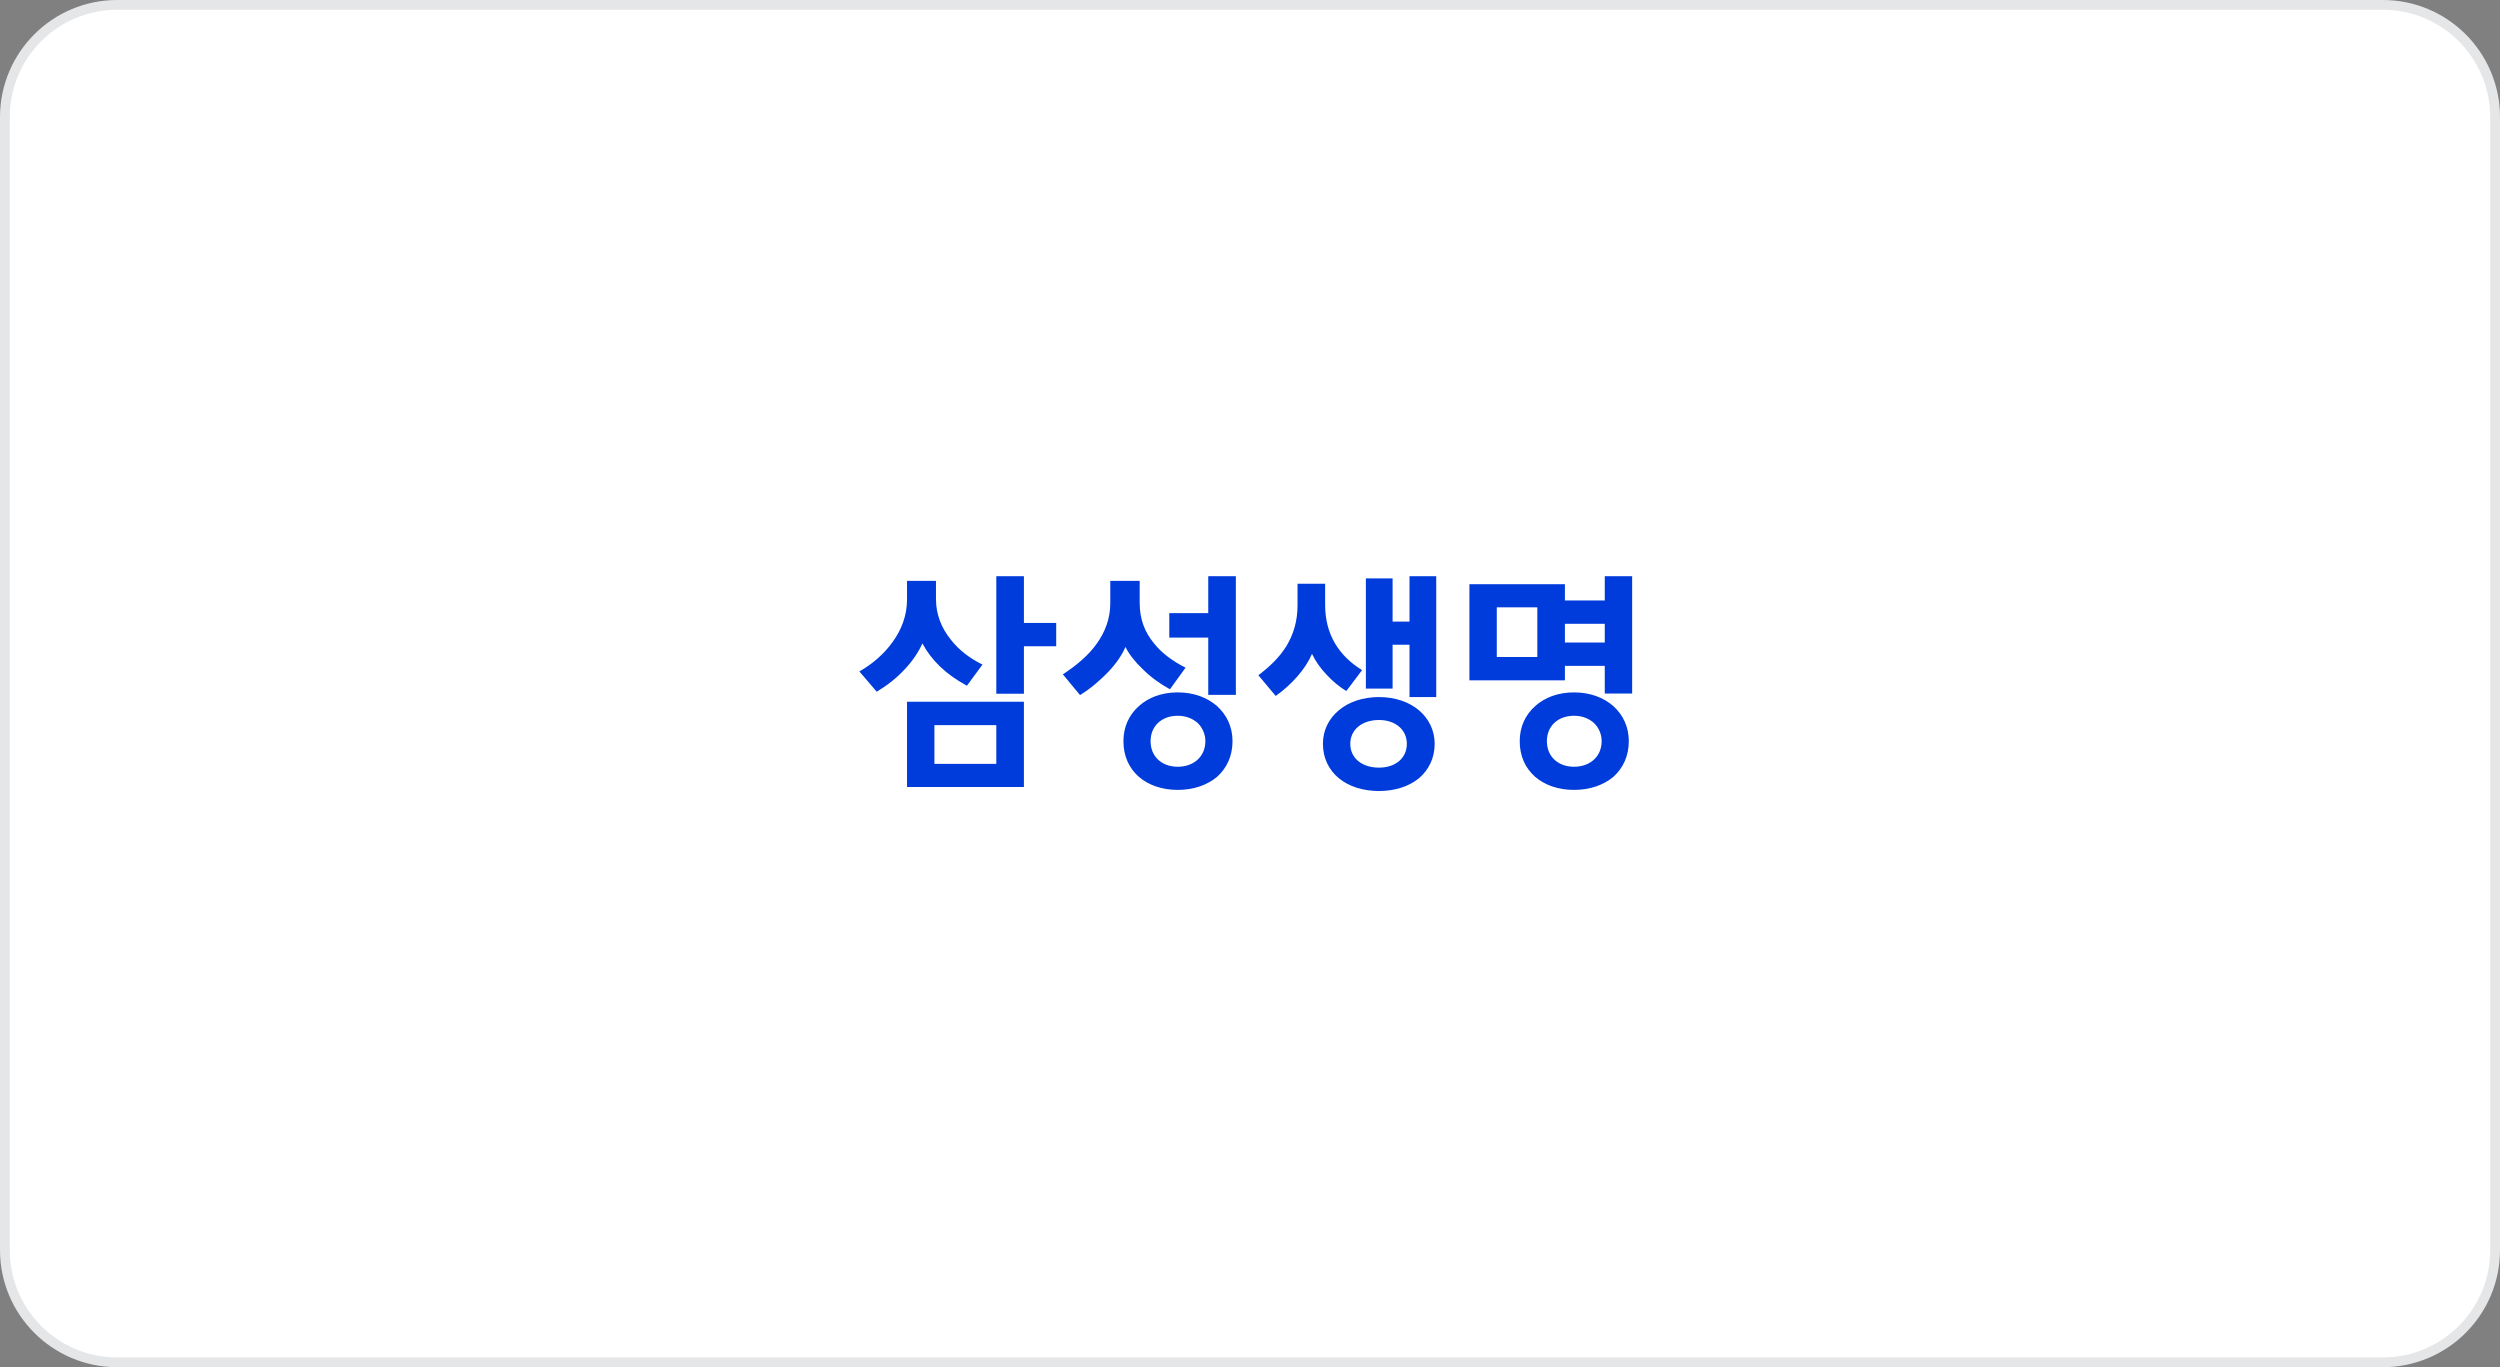 <svg width="256" height="140" viewBox="0 0 256 140" fill="none" xmlns="http://www.w3.org/2000/svg">
<rect x="0" y="0" width="256" height="140" fill="#808080" stroke="none"/>
<path d="M0.5 12C0.5 5.649 5.649 0.5 12 0.5H244C250.351 0.5 255.5 5.649 255.5 12V128C255.5 134.351 250.351 139.5 244 139.5H12C5.649 139.5 0.5 134.351 0.5 128V12Z" fill="white" stroke="#E5E6E8"/>
<path d="M99.012 70.217L100.608 68.051C99.423 67.481 98.214 66.615 97.326 65.452C96.436 64.335 95.844 62.967 95.844 61.348V59.479H92.879V61.394C92.879 63.035 92.309 64.495 91.397 65.749C90.485 67.025 89.276 68.028 88 68.757L89.778 70.832C90.804 70.217 91.806 69.441 92.628 68.553C93.427 67.709 94.064 66.775 94.452 65.885C95.387 67.617 96.824 69.031 99.012 70.217ZM104.849 66.181H108.155V63.788H104.849V59H102.022V71.037H104.849V66.181ZM92.879 80.59H104.848V71.858H92.879V80.59ZM102.021 74.252V78.219H95.683V74.252H102.021ZM119.804 70.581L121.4 68.371C120.192 67.755 118.984 66.934 118.14 65.839C117.251 64.768 116.704 63.446 116.704 61.736V59.479H113.693V61.782C113.693 63.332 113.169 64.7 112.326 65.885C111.482 67.093 110.228 68.142 108.838 69.053L110.592 71.174C111.687 70.513 112.668 69.647 113.488 68.803C114.287 67.959 114.902 67.071 115.244 66.25C115.608 66.979 116.224 67.777 117.022 68.529C117.82 69.328 118.801 70.035 119.804 70.581ZM123.725 71.151H126.553V59H123.725V62.785H119.736V65.293H123.725V71.151ZM126.21 75.894C126.21 74.434 125.617 73.203 124.637 72.314C123.634 71.426 122.244 70.901 120.602 70.901C118.96 70.901 117.592 71.425 116.612 72.314C115.609 73.203 115.039 74.434 115.039 75.894C115.039 77.421 115.609 78.652 116.612 79.541C117.592 80.385 118.96 80.886 120.602 80.886C122.244 80.886 123.634 80.384 124.637 79.541C125.617 78.652 126.21 77.421 126.21 75.894ZM123.429 75.894C123.429 77.466 122.244 78.515 120.602 78.515C118.96 78.515 117.82 77.466 117.82 75.894C117.82 74.343 118.96 73.294 120.602 73.294C121.422 73.294 122.106 73.568 122.63 74.024C122.883 74.265 123.085 74.555 123.222 74.877C123.359 75.198 123.43 75.544 123.429 75.894ZM137.86 70.764L139.478 68.621C137.107 67.162 135.694 64.973 135.694 61.941V59.776H132.867V61.987C132.867 63.628 132.434 64.996 131.727 66.159C130.997 67.344 129.972 68.301 128.855 69.145L130.632 71.265C132.275 70.103 133.687 68.507 134.349 66.957C134.691 67.687 135.215 68.438 135.853 69.099C136.444 69.742 137.119 70.302 137.86 70.764ZM144.334 71.379H147.07V59H144.334V63.651H142.602V59.228H139.866V70.513H142.602V66.022H144.334V71.379ZM146.91 76.167C146.91 74.776 146.295 73.568 145.292 72.725C144.288 71.881 142.852 71.379 141.211 71.379C139.547 71.379 138.111 71.882 137.107 72.725C136.081 73.568 135.466 74.776 135.466 76.167C135.466 77.626 136.081 78.858 137.107 79.7C138.111 80.522 139.547 81 141.211 81C142.853 81 144.289 80.522 145.292 79.7C146.295 78.857 146.91 77.626 146.91 76.167ZM144.06 76.167C144.06 77.648 142.876 78.606 141.211 78.606C139.478 78.606 138.27 77.648 138.27 76.167C138.27 74.708 139.478 73.728 141.211 73.728C142.876 73.728 144.06 74.708 144.06 76.167ZM164.328 71.015H167.132V59H164.328V61.485H160.247V59.821H150.467V69.669H160.247V68.188H164.328V71.015ZM166.79 75.894C166.79 74.434 166.198 73.203 165.218 72.314C164.214 71.426 162.824 70.901 161.182 70.901C159.541 70.901 158.173 71.425 157.193 72.314C156.189 73.203 155.619 74.434 155.619 75.894C155.619 77.421 156.189 78.652 157.193 79.541C158.173 80.385 159.541 80.886 161.182 80.886C162.824 80.886 164.214 80.384 165.218 79.541C166.198 78.652 166.79 77.421 166.79 75.894ZM164.009 75.894C164.009 77.466 162.824 78.515 161.181 78.515C159.541 78.515 158.401 77.466 158.401 75.894C158.401 74.343 159.541 73.294 161.182 73.294C162.003 73.294 162.687 73.568 163.211 74.024C163.464 74.265 163.665 74.555 163.802 74.877C163.94 75.198 164.009 75.544 164.009 75.894ZM157.421 62.192V67.275H153.271V62.192H157.421ZM164.328 63.879V65.794H160.247V63.879H164.328Z" fill="#003CDC"/>
</svg>

